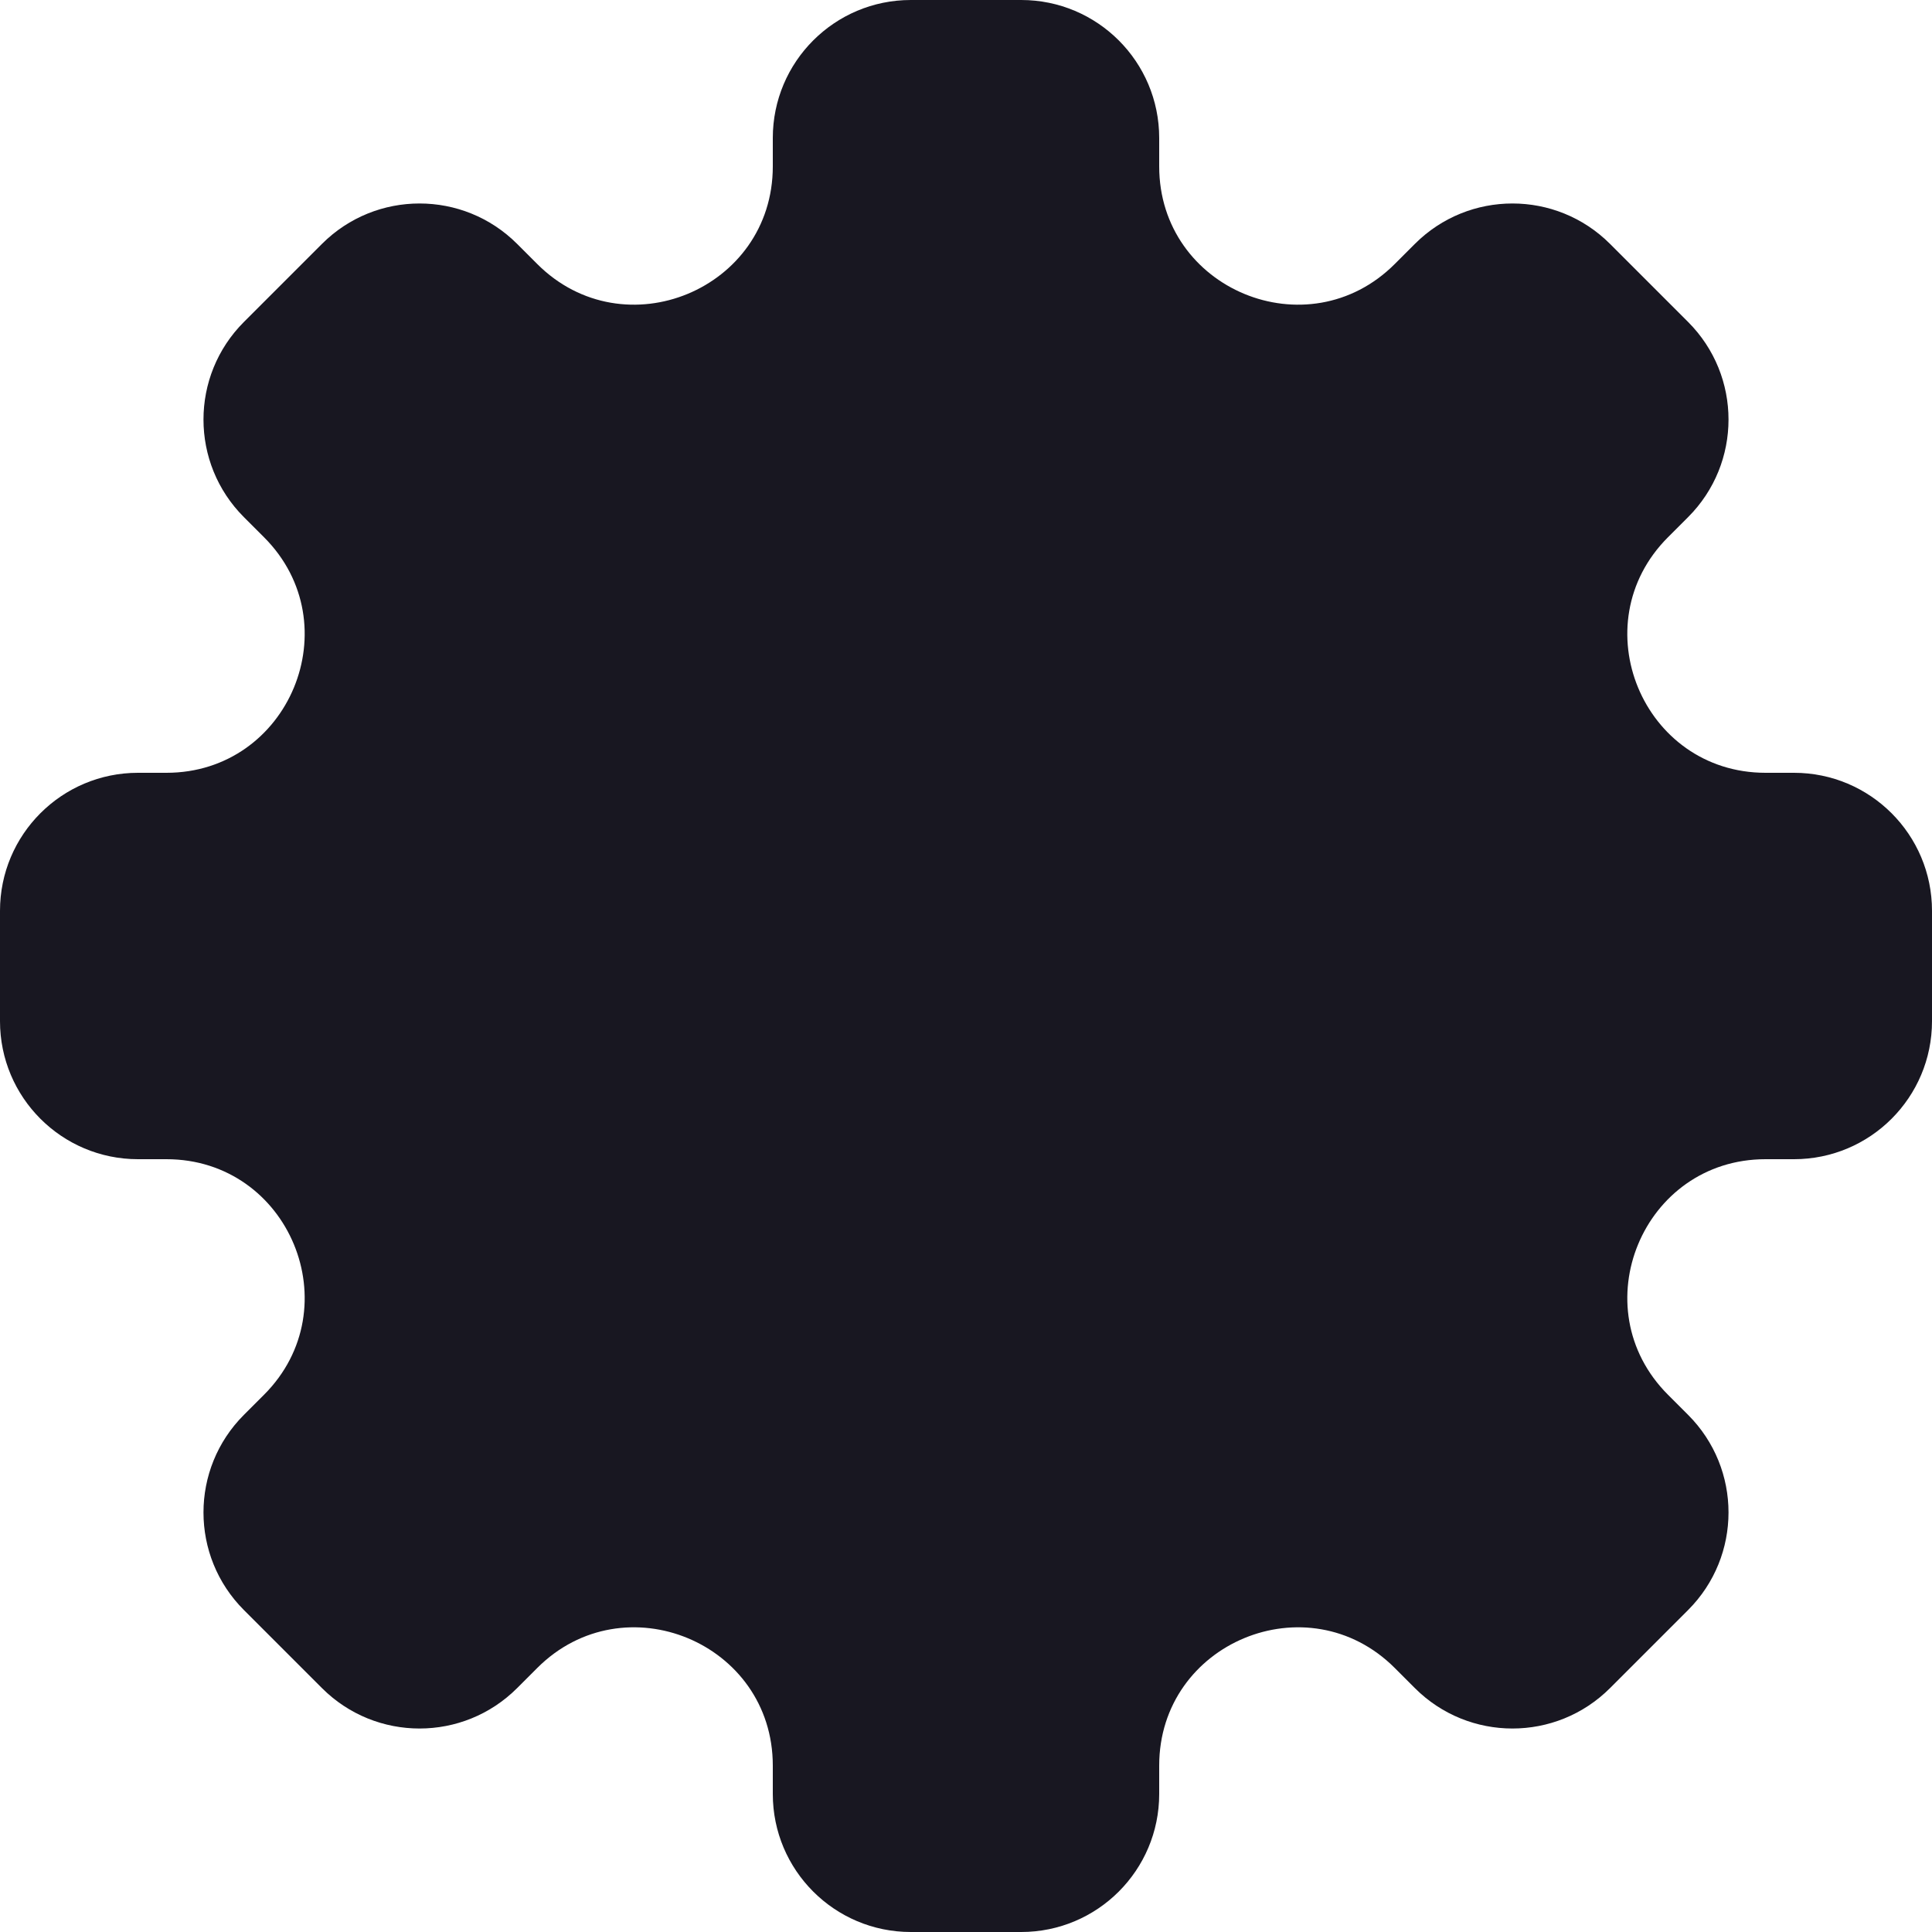 <svg width="479" height="479" viewBox="0 0 479 479" fill="none" xmlns="http://www.w3.org/2000/svg">
<path fill-rule="evenodd" clip-rule="evenodd" d="M287.4 34.214C287.4 15.318 272.082 0 253.185 0H225.814C206.918 0 191.6 15.318 191.6 34.214V41.258C191.6 71.74 154.746 87.005 133.193 65.451L128.212 60.471C114.85 47.109 93.187 47.109 79.825 60.471L60.471 79.825C47.109 93.187 47.109 114.85 60.471 128.212L65.452 133.193C87.006 154.746 71.74 191.6 41.259 191.6H34.214C15.318 191.6 0 206.918 0 225.814V253.185C0 272.082 15.318 287.4 34.214 287.4H41.258C71.74 287.4 87.006 324.254 65.452 345.807L60.471 350.788C47.109 364.15 47.109 385.813 60.471 399.175L79.825 418.529C93.187 431.89 114.85 431.89 128.212 418.529L133.193 413.547C154.746 391.994 191.6 407.26 191.6 437.741V444.785C191.6 463.682 206.918 479 225.814 479H253.185C272.082 479 287.4 463.682 287.4 444.785V437.741C287.4 407.26 324.254 391.994 345.807 413.547L350.788 418.529C364.15 431.89 385.813 431.89 399.175 418.529L418.529 399.175C431.89 385.813 431.89 364.15 418.529 350.788L413.549 345.807C391.994 324.254 407.26 287.4 437.741 287.4H444.785C463.682 287.4 479 272.082 479 253.185V225.814C479 206.918 463.682 191.6 444.785 191.6H437.741C407.26 191.6 391.994 154.746 413.547 133.193L418.529 128.211C431.89 114.85 431.89 93.187 418.529 79.825L399.175 60.471C385.813 47.109 364.15 47.109 350.788 60.471L345.807 65.451C324.254 87.005 287.4 71.74 287.4 41.258V34.214Z" fill="#181721"/>
</svg>
